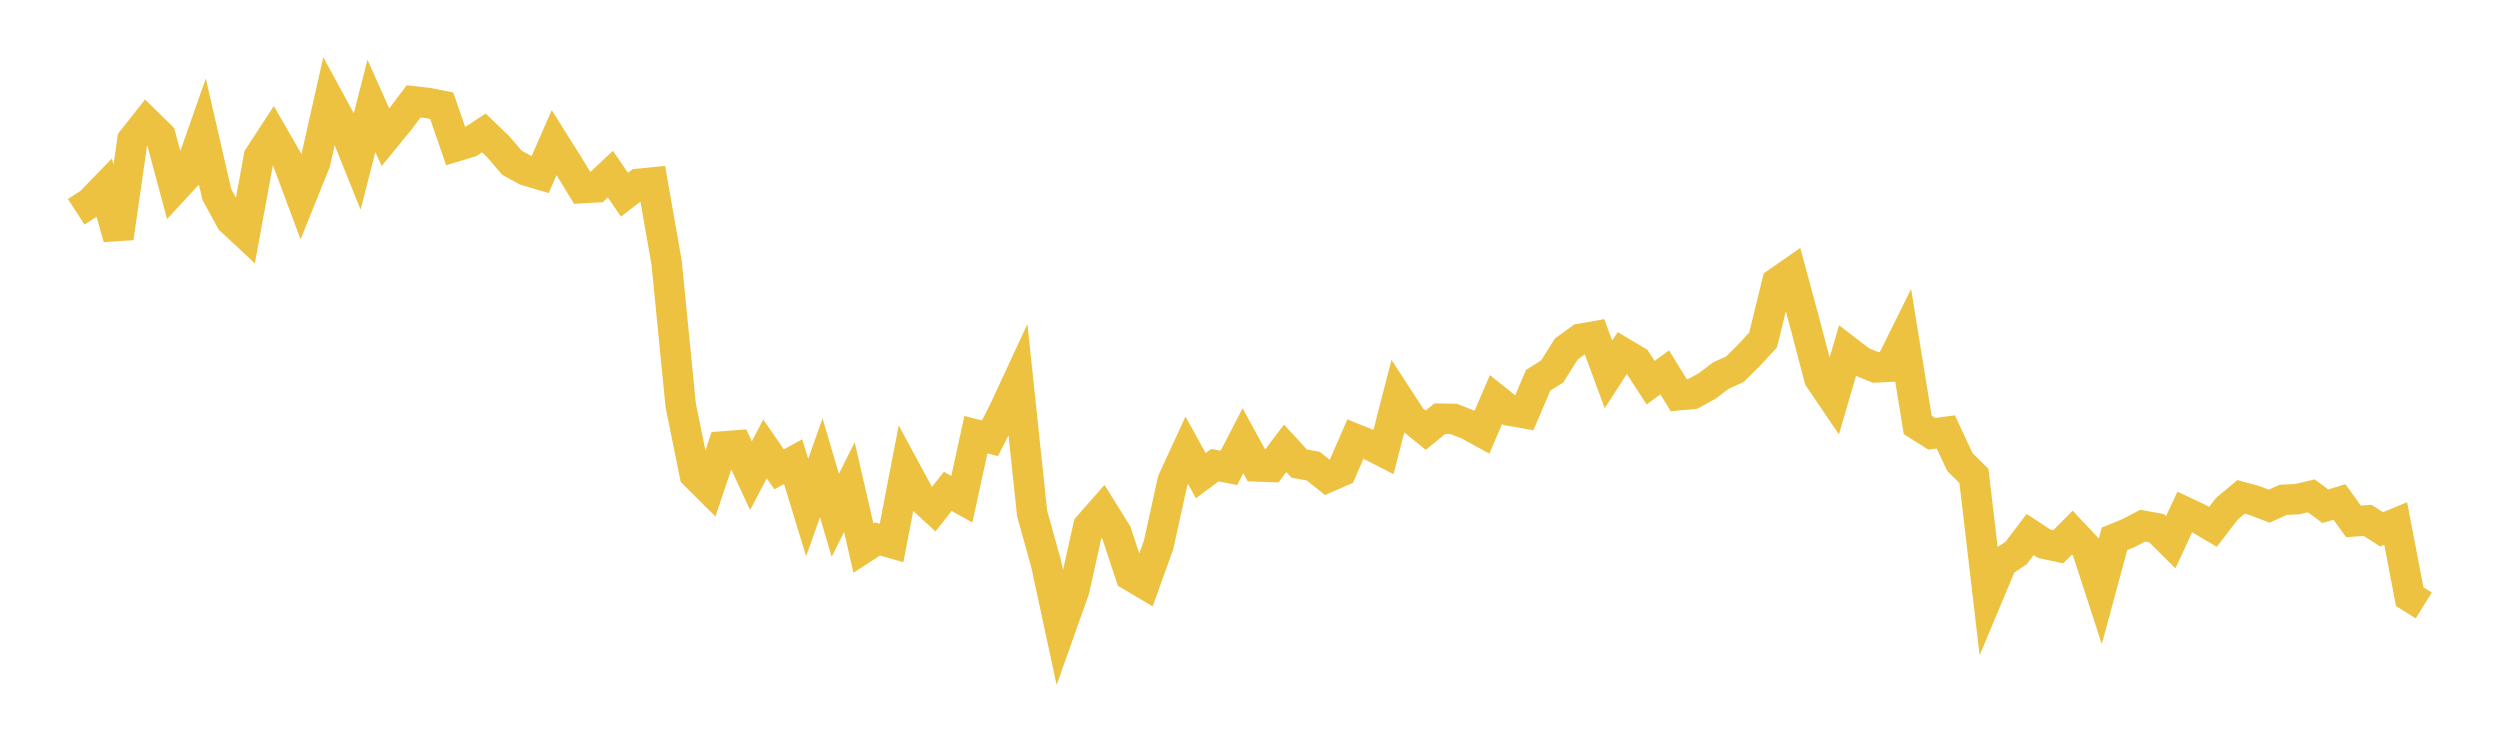 <svg width="164" height="48" xmlns="http://www.w3.org/2000/svg" xmlns:xlink="http://www.w3.org/1999/xlink"><path fill="none" stroke="rgb(237,194,64)" stroke-width="2" d="M5,13.895L5.922,13.295L6.844,12.344L7.766,15.613L8.689,9.189L9.611,8.018L10.533,8.922L11.455,12.361L12.377,11.362L13.299,8.737L14.222,12.754L15.144,14.439L16.066,15.3L16.988,10.281L17.91,8.866L18.832,10.468L19.754,12.939L20.677,10.651L21.599,6.565L22.521,8.259L23.443,10.55L24.365,6.946L25.287,9.007L26.21,7.877L27.132,6.651L28.054,6.755L28.976,6.934L29.898,9.605L30.82,9.326L31.743,8.721L32.665,9.604L33.587,10.679L34.509,11.183L35.431,11.455L36.353,9.354L37.275,10.82L38.198,12.338L39.12,12.288L40.042,11.42L40.964,12.773L41.886,12.065L42.808,11.972L43.731,17.245L44.653,26.582L45.575,31.121L46.497,32.039L47.419,29.287L48.341,29.219L49.263,31.205L50.186,29.451L51.108,30.789L52.03,30.284L52.952,33.297L53.874,30.687L54.796,33.808L55.719,31.953L56.641,35.956L57.563,35.356L58.485,35.619L59.407,30.845L60.329,32.55L61.251,33.398L62.174,32.236L63.096,32.748L64.018,28.513L64.94,28.752L65.862,26.94L66.784,24.955L67.707,33.681L68.629,36.993L69.551,41.279L70.473,38.682L71.395,34.53L72.317,33.48L73.24,34.96L74.162,37.753L75.084,38.302L76.006,35.732L76.928,31.539L77.85,29.539L78.772,31.202L79.695,30.515L80.617,30.693L81.539,28.91L82.461,30.599L83.383,30.63L84.305,29.408L85.228,30.412L86.15,30.576L87.072,31.315L87.994,30.915L88.916,28.802L89.838,29.176L90.76,29.647L91.683,26.058L92.605,27.474L93.527,28.221L94.449,27.467L95.371,27.482L96.293,27.849L97.216,28.353L98.138,26.206L99.06,26.942L99.982,27.104L100.904,24.946L101.826,24.363L102.749,22.896L103.671,22.229L104.593,22.068L105.515,24.559L106.437,23.138L107.359,23.686L108.281,25.103L109.204,24.43L110.126,25.924L111.048,25.837L111.97,25.331L112.892,24.639L113.814,24.215L114.737,23.303L115.659,22.303L116.581,18.536L117.503,17.895L118.425,21.304L119.347,24.819L120.269,26.179L121.192,23.02L122.114,23.729L123.036,24.101L123.958,24.057L124.88,22.196L125.802,27.875L126.725,28.457L127.647,28.334L128.569,30.311L129.491,31.224L130.413,39.09L131.335,36.888L132.257,36.28L133.18,35.062L134.102,35.668L135.024,35.864L135.946,34.939L136.868,35.922L137.79,38.753L138.713,35.346L139.635,34.969L140.557,34.486L141.479,34.655L142.401,35.57L143.323,33.585L144.246,34.02L145.168,34.561L146.09,33.369L147.012,32.595L147.934,32.848L148.856,33.206L149.778,32.788L150.701,32.744L151.623,32.527L152.545,33.21L153.467,32.928L154.389,34.203L155.311,34.136L156.234,34.723L157.156,34.34L158.078,39.143L159,39.716"></path></svg>